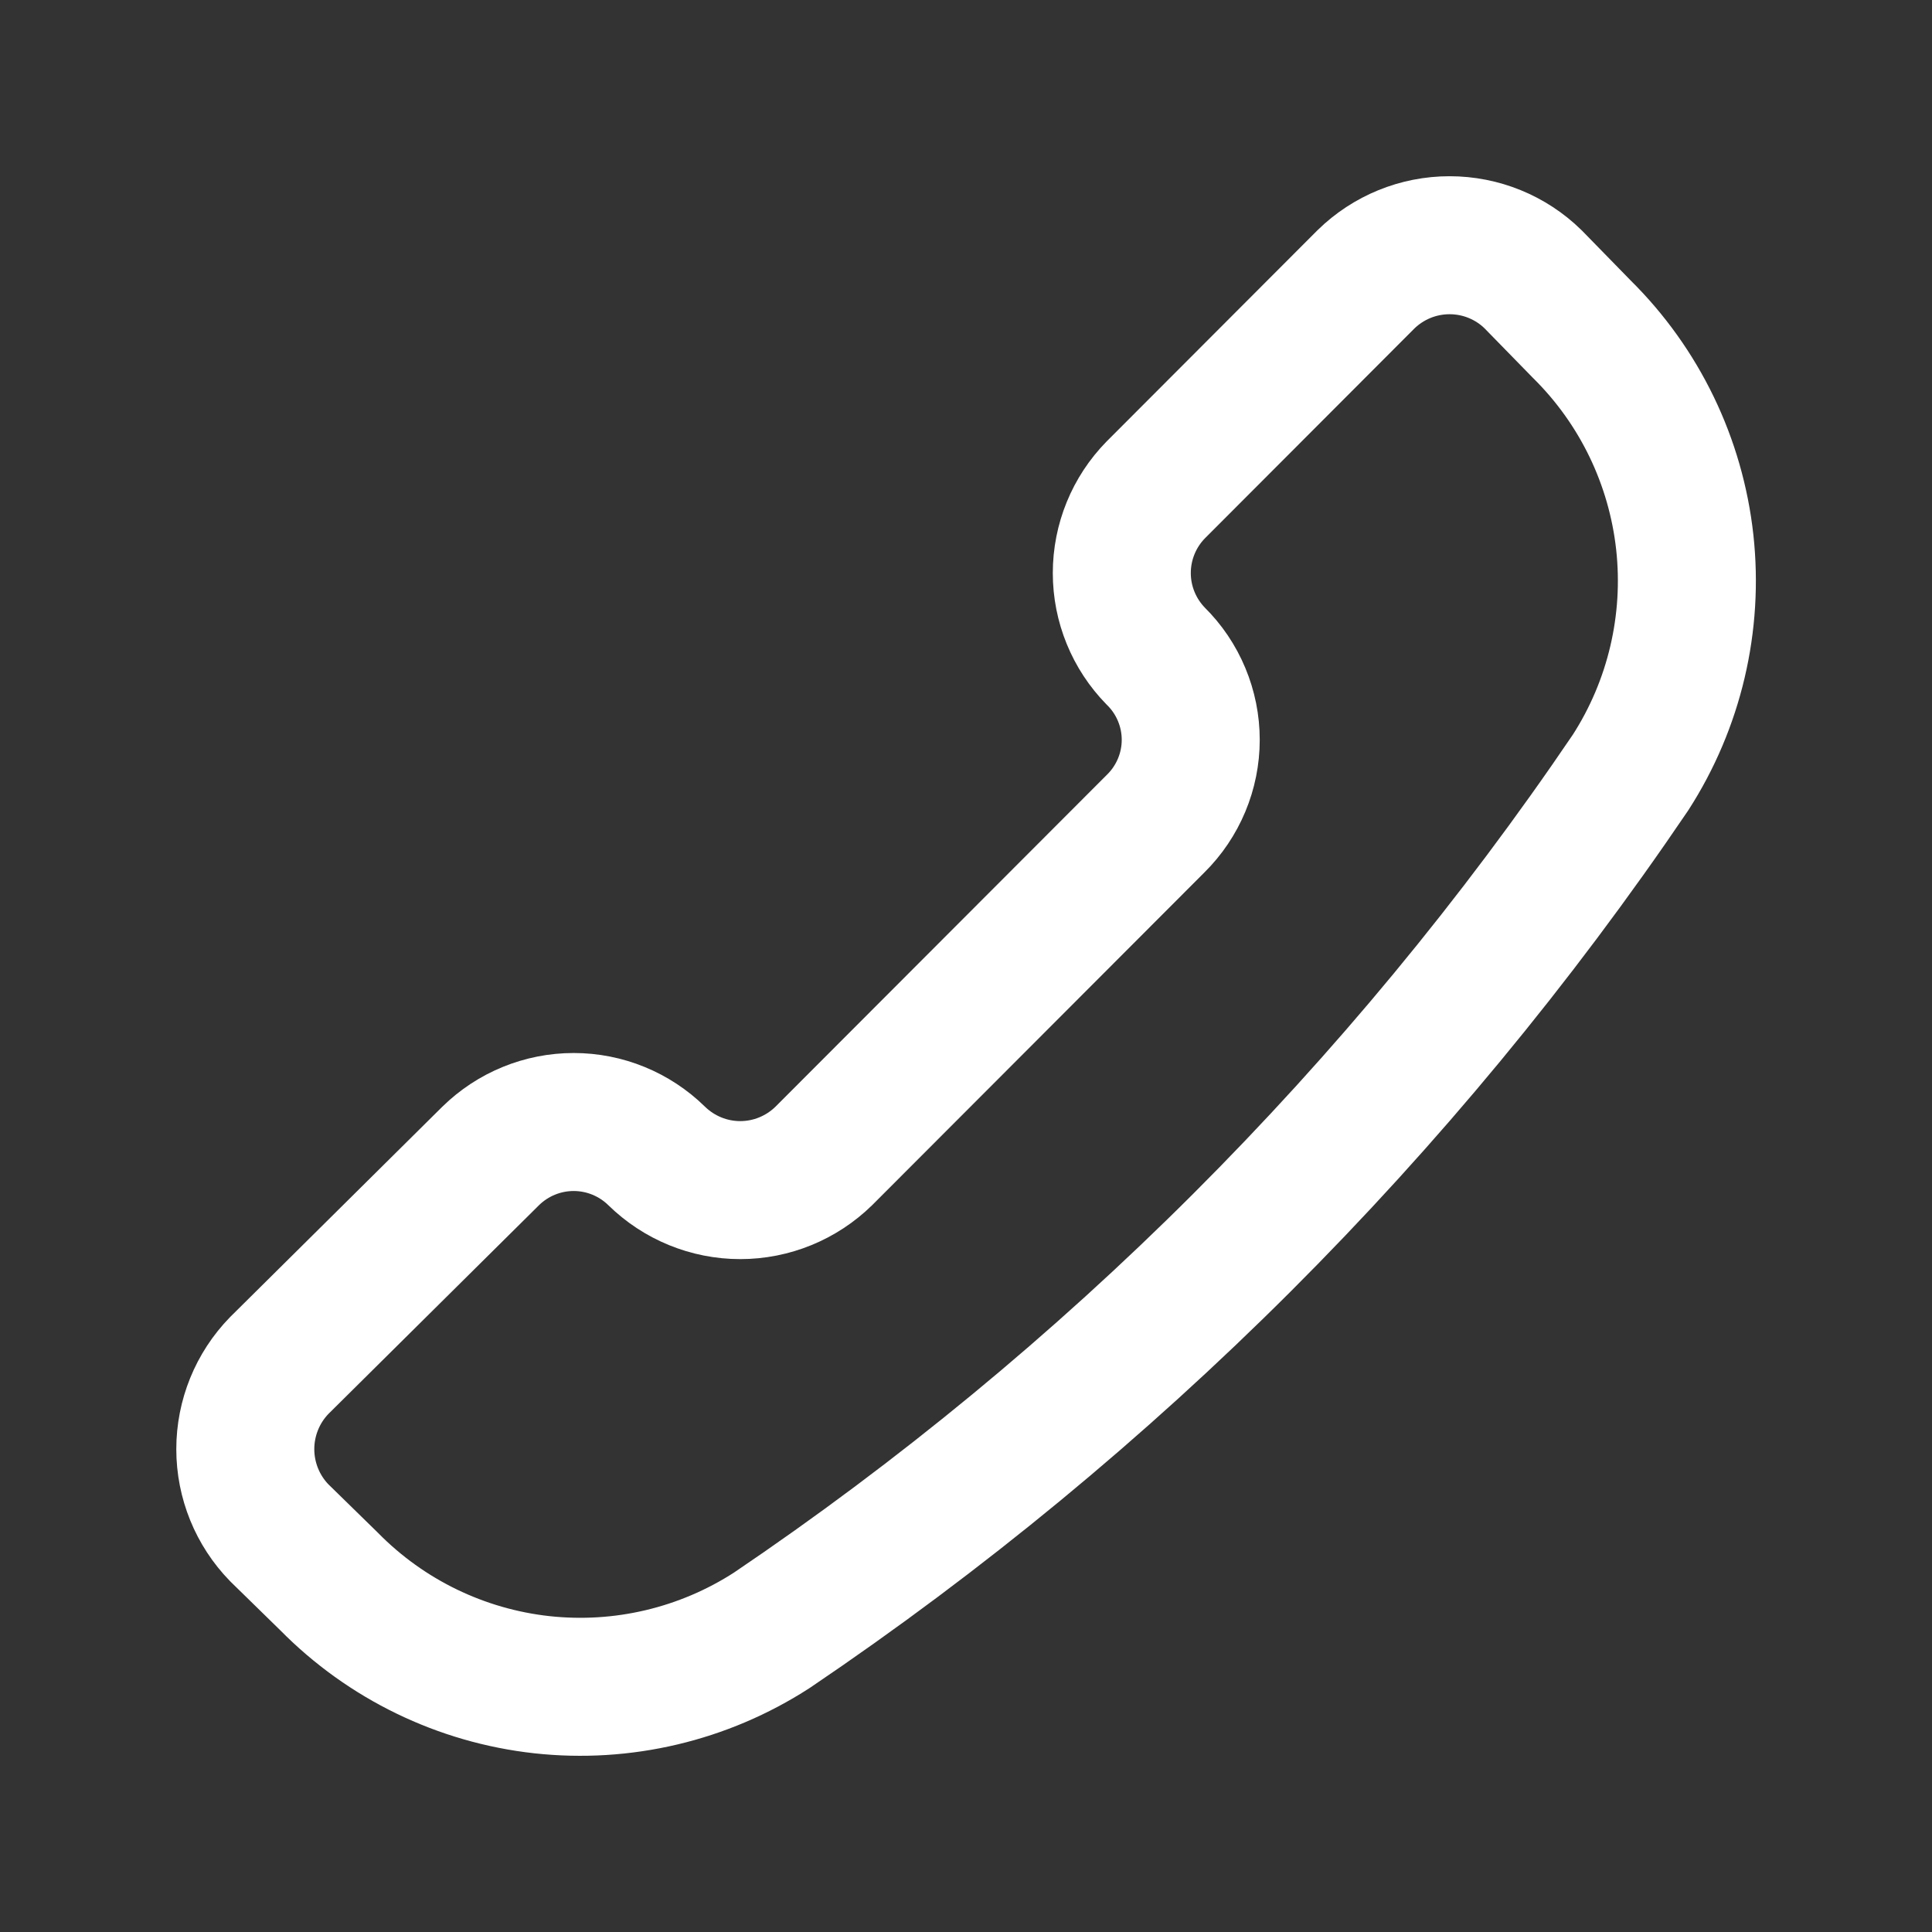 <svg width="28" height="28" viewBox="0 0 28 28" fill="none" xmlns="http://www.w3.org/2000/svg">
<rect x="0" y="0" width="28" height="28" fill="#333333" stroke="none"/>
<path d="M11.185 23.628C10.197 24.266 9.021 24.544 7.852 24.416C6.684 24.287 5.595 23.759 4.77 22.921L4.048 22.215C3.732 21.891 3.555 21.455 3.555 21.002C3.555 20.549 3.732 20.113 4.048 19.789L7.111 16.753C7.432 16.438 7.864 16.261 8.314 16.261C8.764 16.261 9.196 16.438 9.517 16.753C9.841 17.07 10.275 17.248 10.728 17.248C11.181 17.248 11.615 17.07 11.939 16.753L16.75 11.935C16.911 11.776 17.038 11.587 17.125 11.379C17.212 11.171 17.257 10.948 17.257 10.722C17.257 10.496 17.212 10.273 17.125 10.065C17.038 9.856 16.911 9.668 16.75 9.509C16.435 9.188 16.258 8.755 16.258 8.305C16.258 7.854 16.435 7.421 16.75 7.1L19.797 4.048C20.121 3.731 20.556 3.554 21.008 3.554C21.461 3.554 21.896 3.731 22.219 4.048L22.925 4.771C23.762 5.598 24.288 6.688 24.417 7.858C24.545 9.028 24.268 10.207 23.631 11.196C20.311 16.096 16.086 20.316 11.185 23.628Z" stroke="white" stroke-width="2" stroke-linecap="round" stroke-linejoin="round"/>
</svg>
